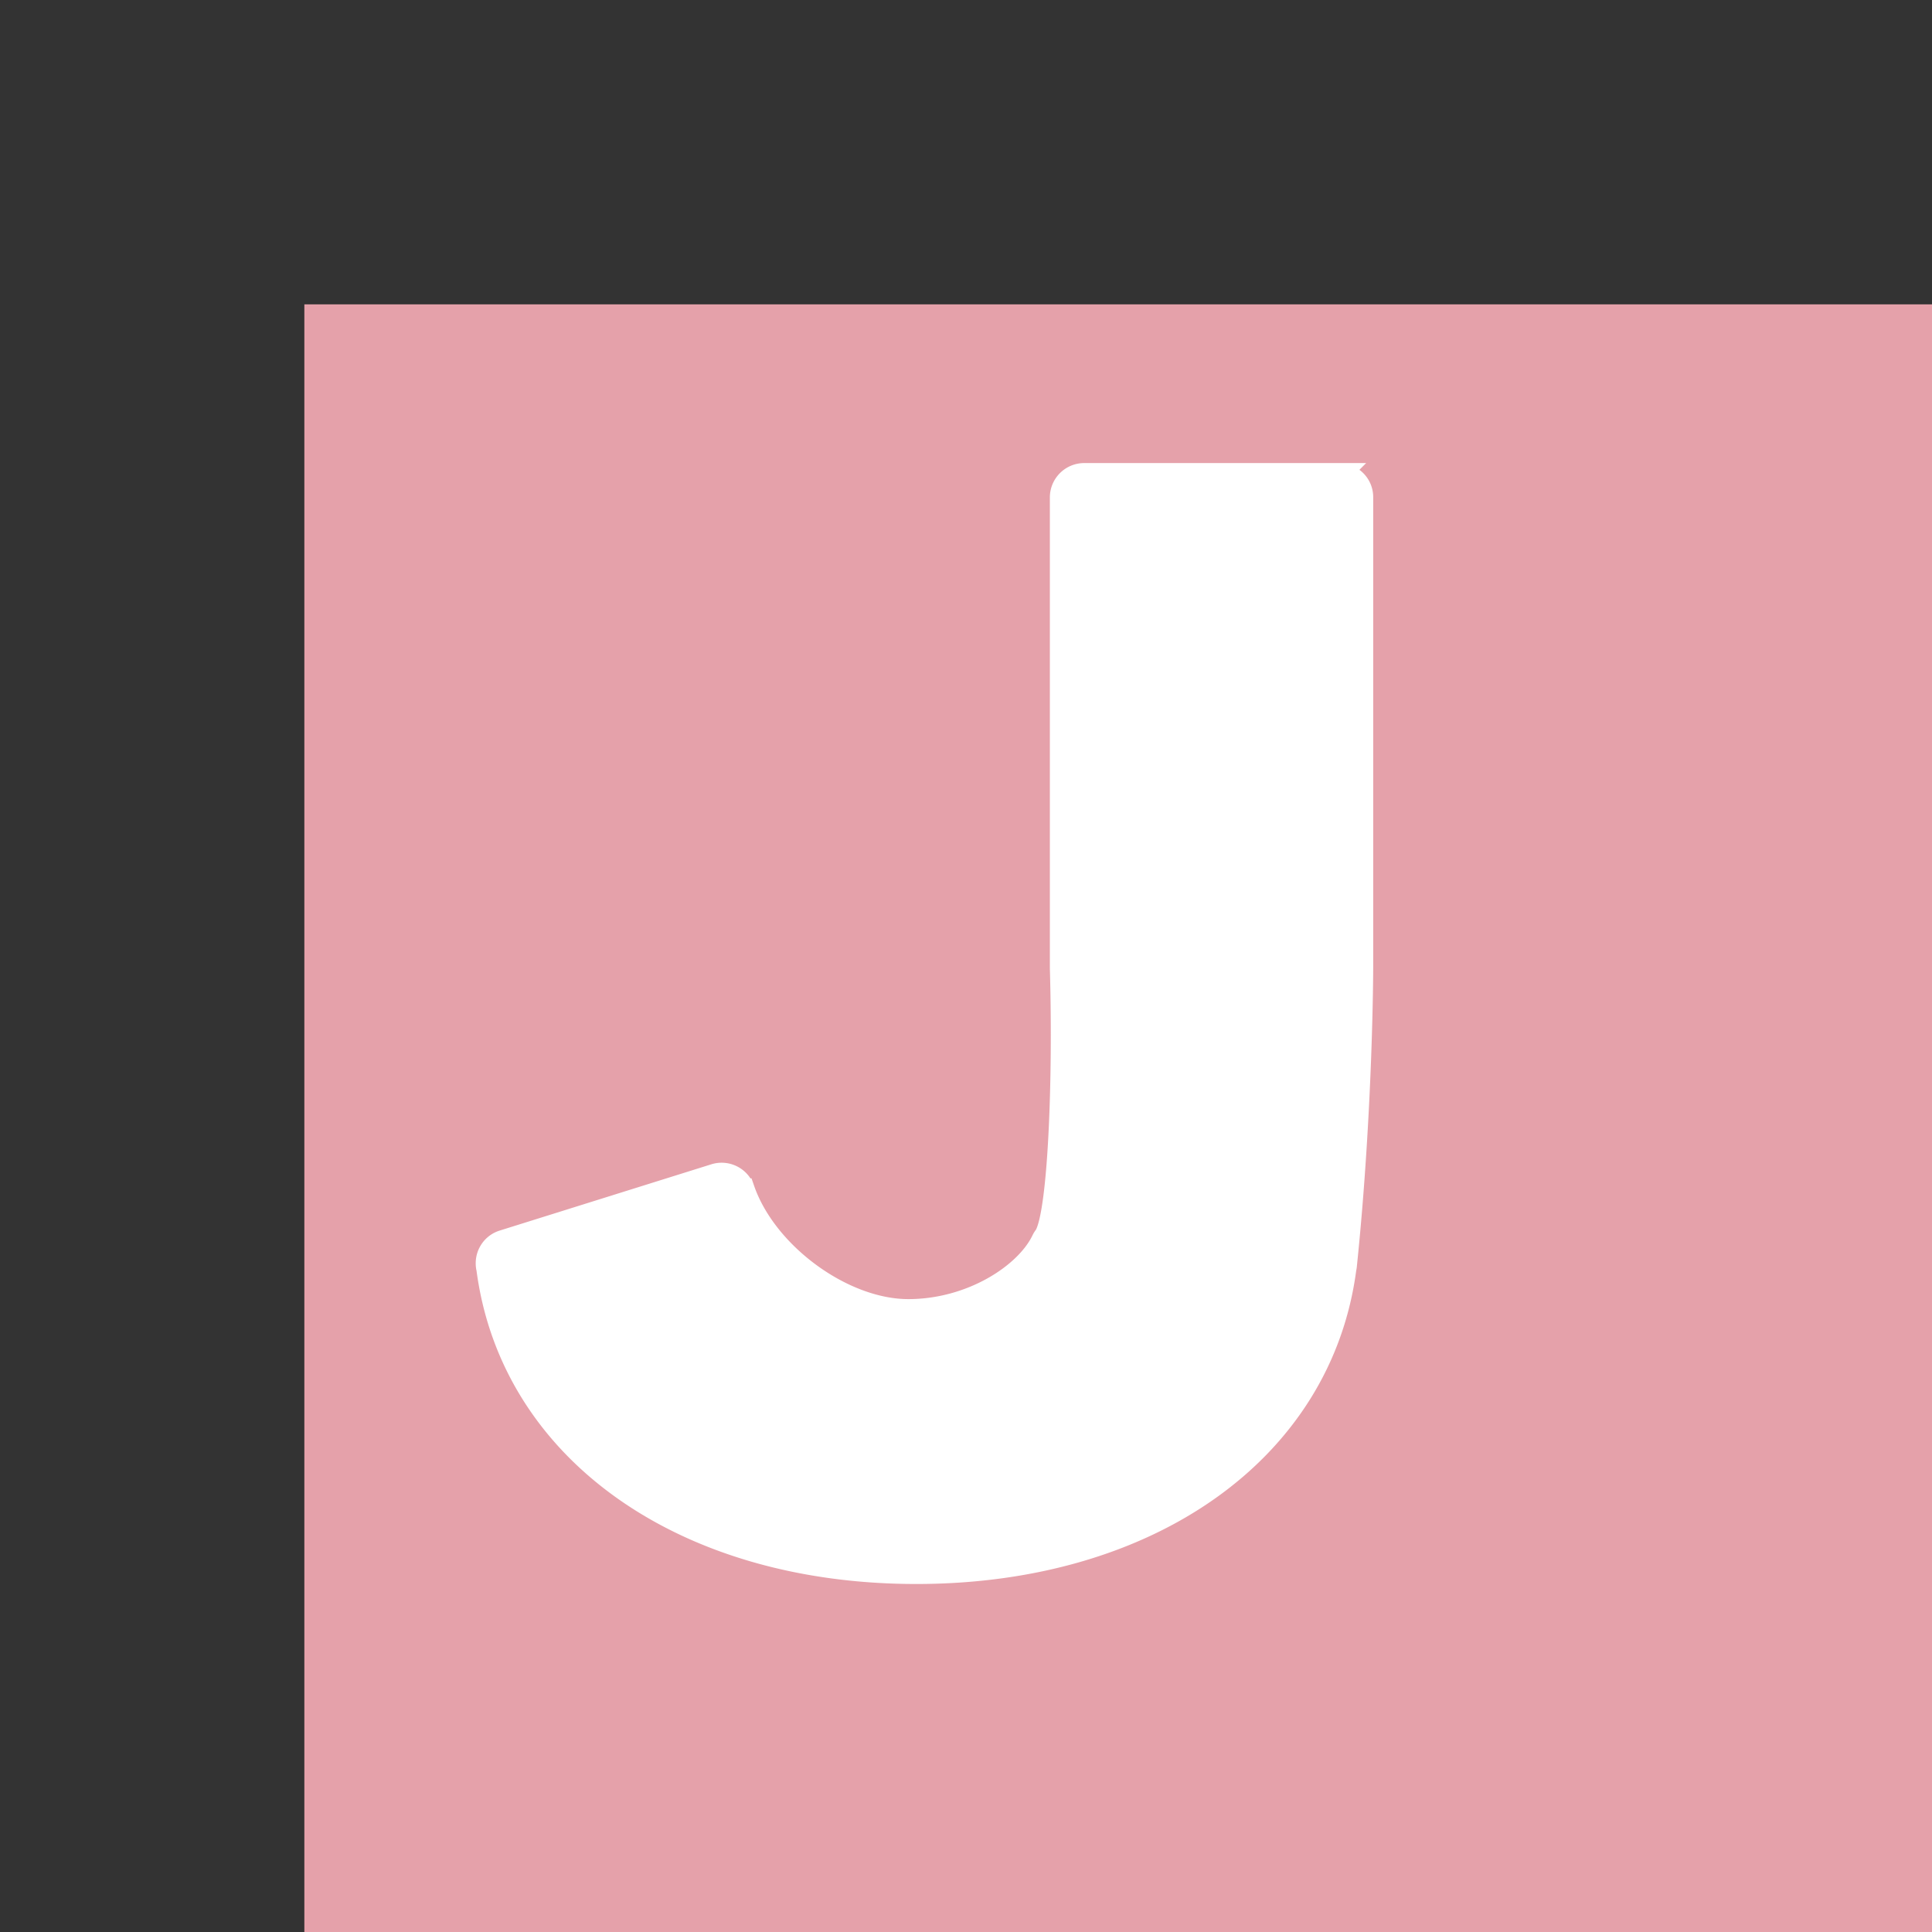 
<svg width="100px" height="100px" viewBox="-29.44 -29.44 186.88 186.88" xmlns="http://www.w3.org/2000/svg" xmlns:xlink="http://www.w3.org/1999/xlink" aria-hidden="true" role="img" class="iconify iconify--noto" preserveAspectRatio="xMidYMid meet" fill="#ffffff" stroke="#ffffff" stroke-width="2.176"><rect x="-29.44" y="-29.44" width="186.88" height="186.88" fill="#333333" stroke="none"/><g id="SVGRepo_bgCarrier" stroke-width="0"><rect  width="186.88" height="186.88" rx="0" fill="#e5a1aa" strokewidth="0"></rect></g><g id="SVGRepo_tracerCarrier" stroke-linecap="round" stroke-linejoin="round" stroke="#ff8080" stroke-width="1.024"></g><g id="SVGRepo_iconCarrier"><path d="M100.08 16.44H75.44c-1.24 0-2.24 1-2.24 2.24v45.53c.31 10.84-.18 23.69-1.52 25.89c-.1.13-.2.28-.27.43c-1.6 3.33-6.9 6.78-12.99 6.78c-6.33 0-13.78-5.46-15.94-11.68a2.24 2.24 0 0 0-2.79-1.41l-20.47 6.41c-1.06.33-1.7 1.38-1.53 2.48c.01.07.03.14.04.2c2.32 17.58 18.94 29.38 41.46 29.38c22.53 0 39.16-11.81 41.48-29.4c.02-.1.04-.19.05-.29c1.56-15.02 1.58-28.71 1.58-28.85V18.68c.02-1.23-.98-2.24-2.22-2.24z" fill="#ffffff"></path></g></svg>